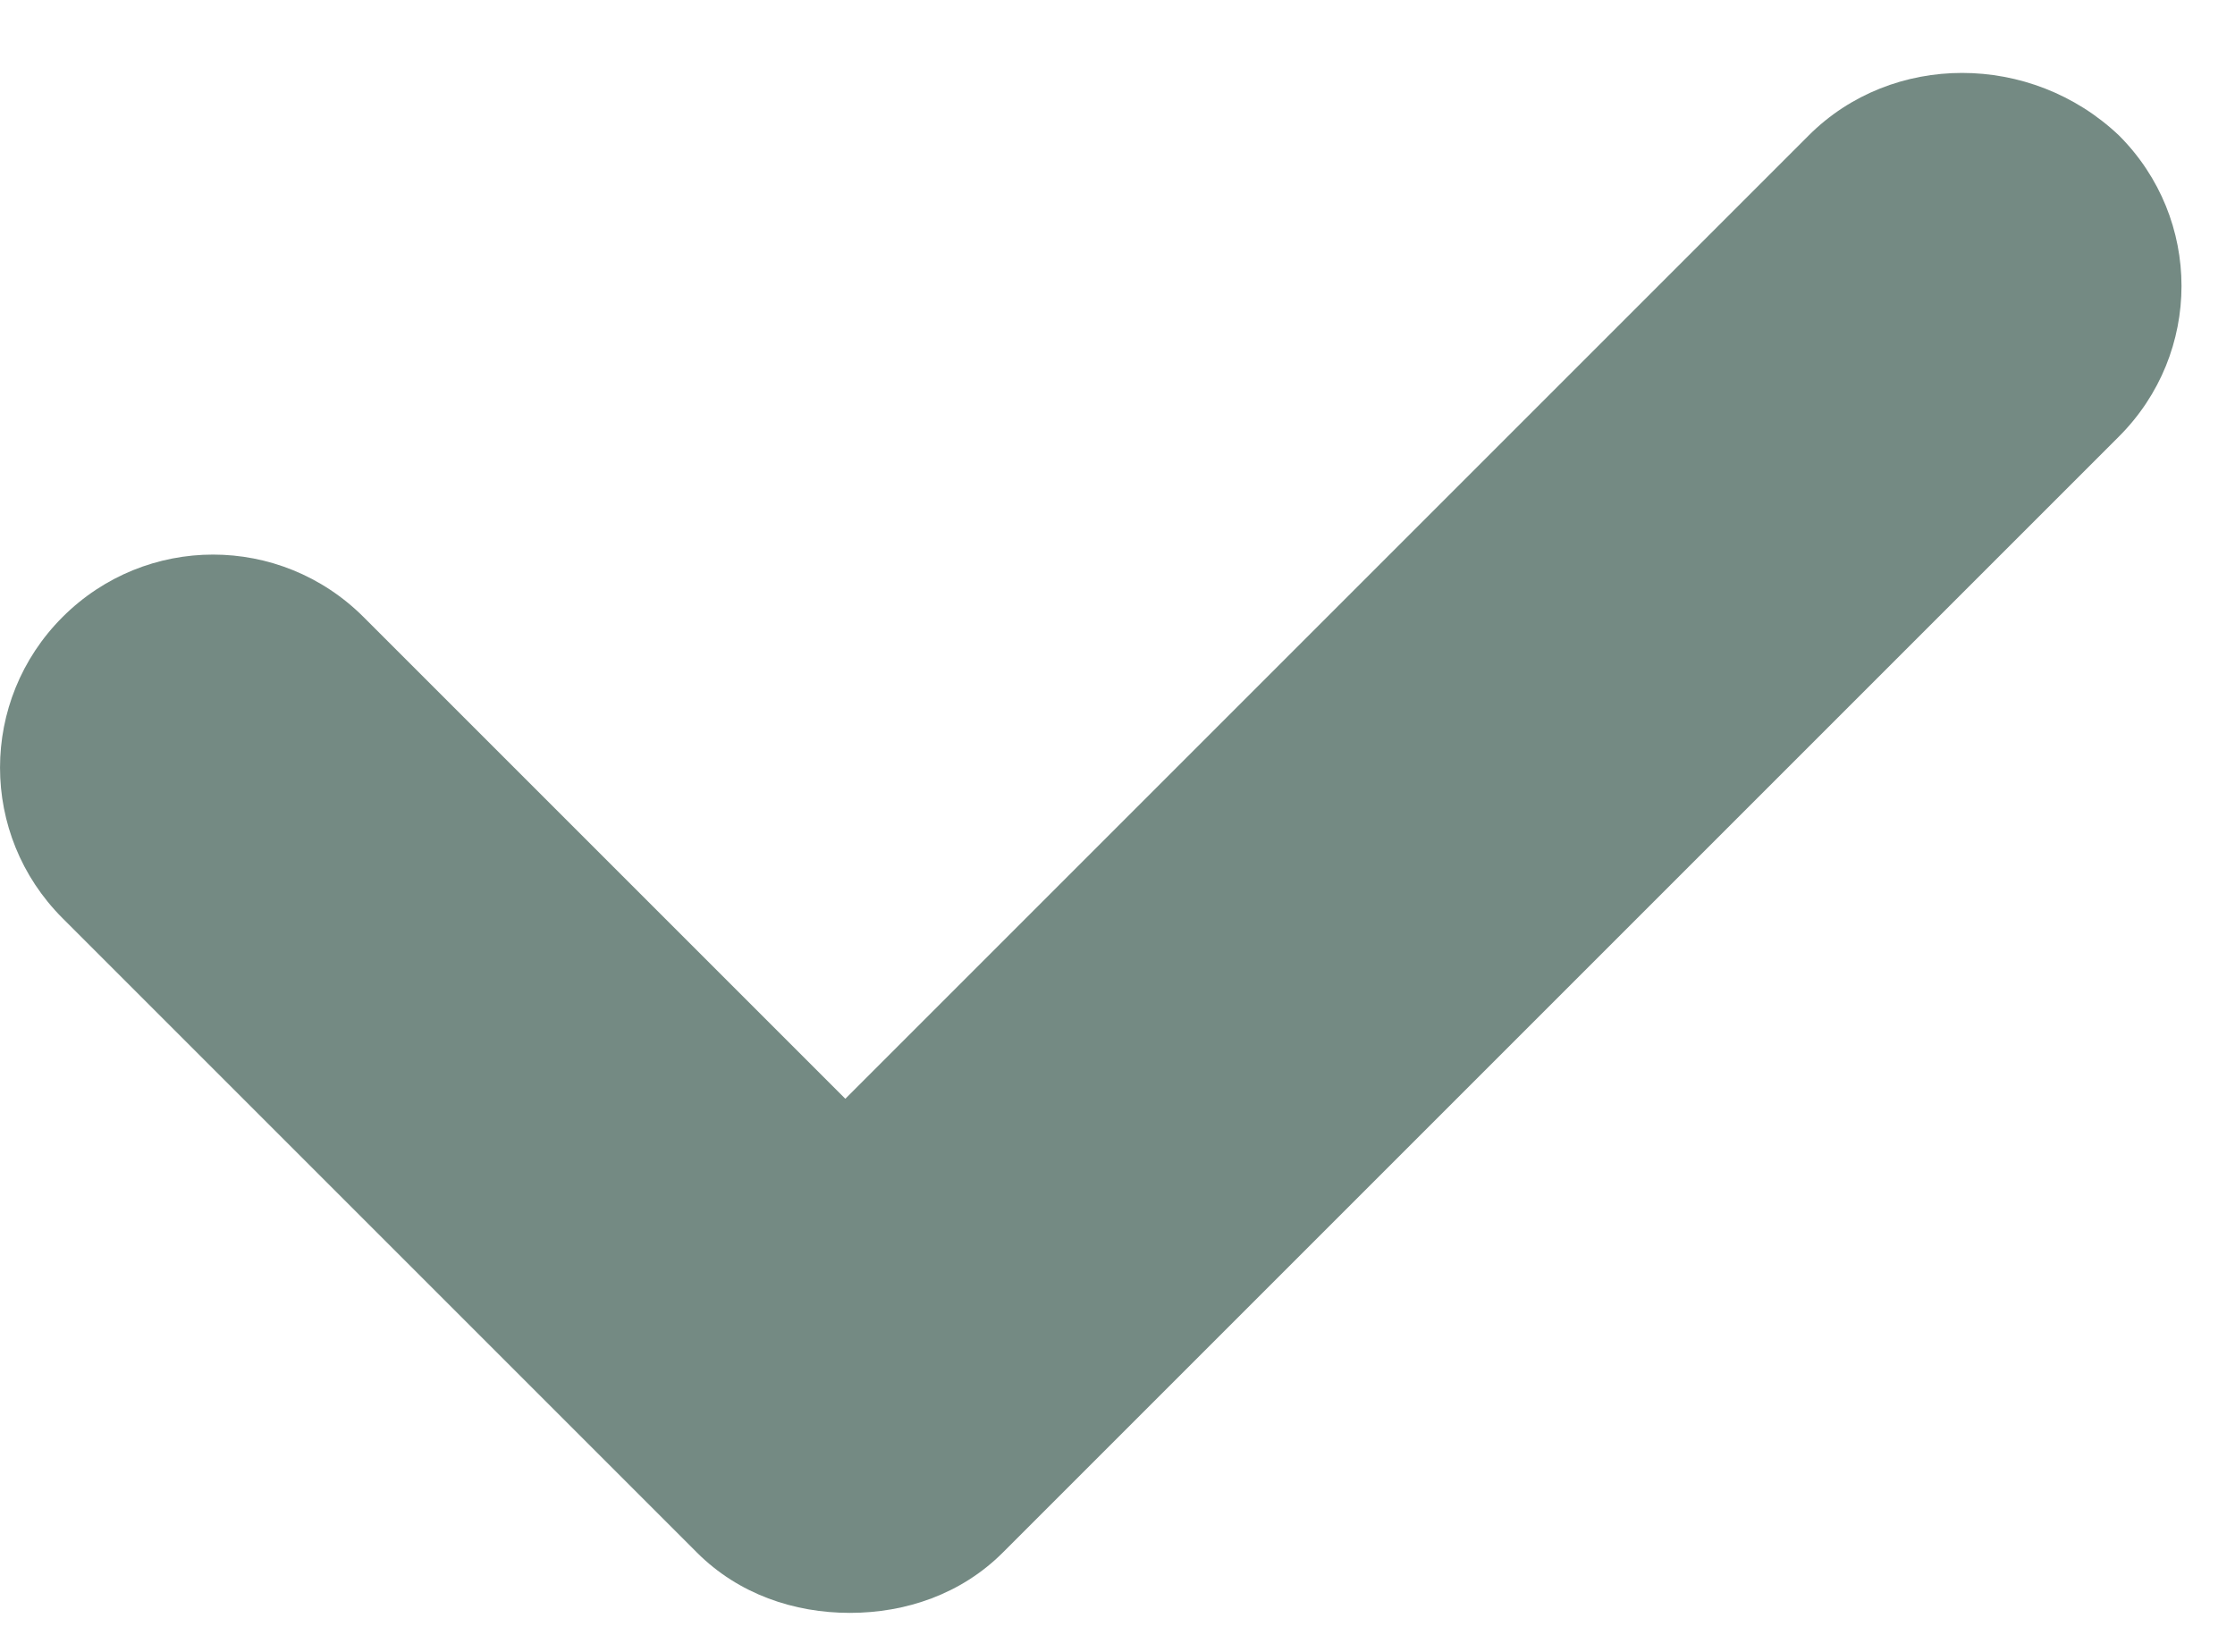 <svg width="23" height="17" viewBox="0 0 23 17" fill="none" xmlns="http://www.w3.org/2000/svg">
<path d="M18.613 1.394L8.699 11.308L3.742 6.351C2.884 5.493 1.501 5.493 0.643 6.351C-0.214 7.209 -0.214 8.591 0.643 9.449L7.173 15.979C7.602 16.408 8.174 16.599 8.746 16.599C9.318 16.599 9.89 16.408 10.319 15.979L21.806 4.492C22.664 3.634 22.664 2.252 21.806 1.394C20.901 0.536 19.471 0.536 18.613 1.394Z" fill="#748A83"/>
</svg>
